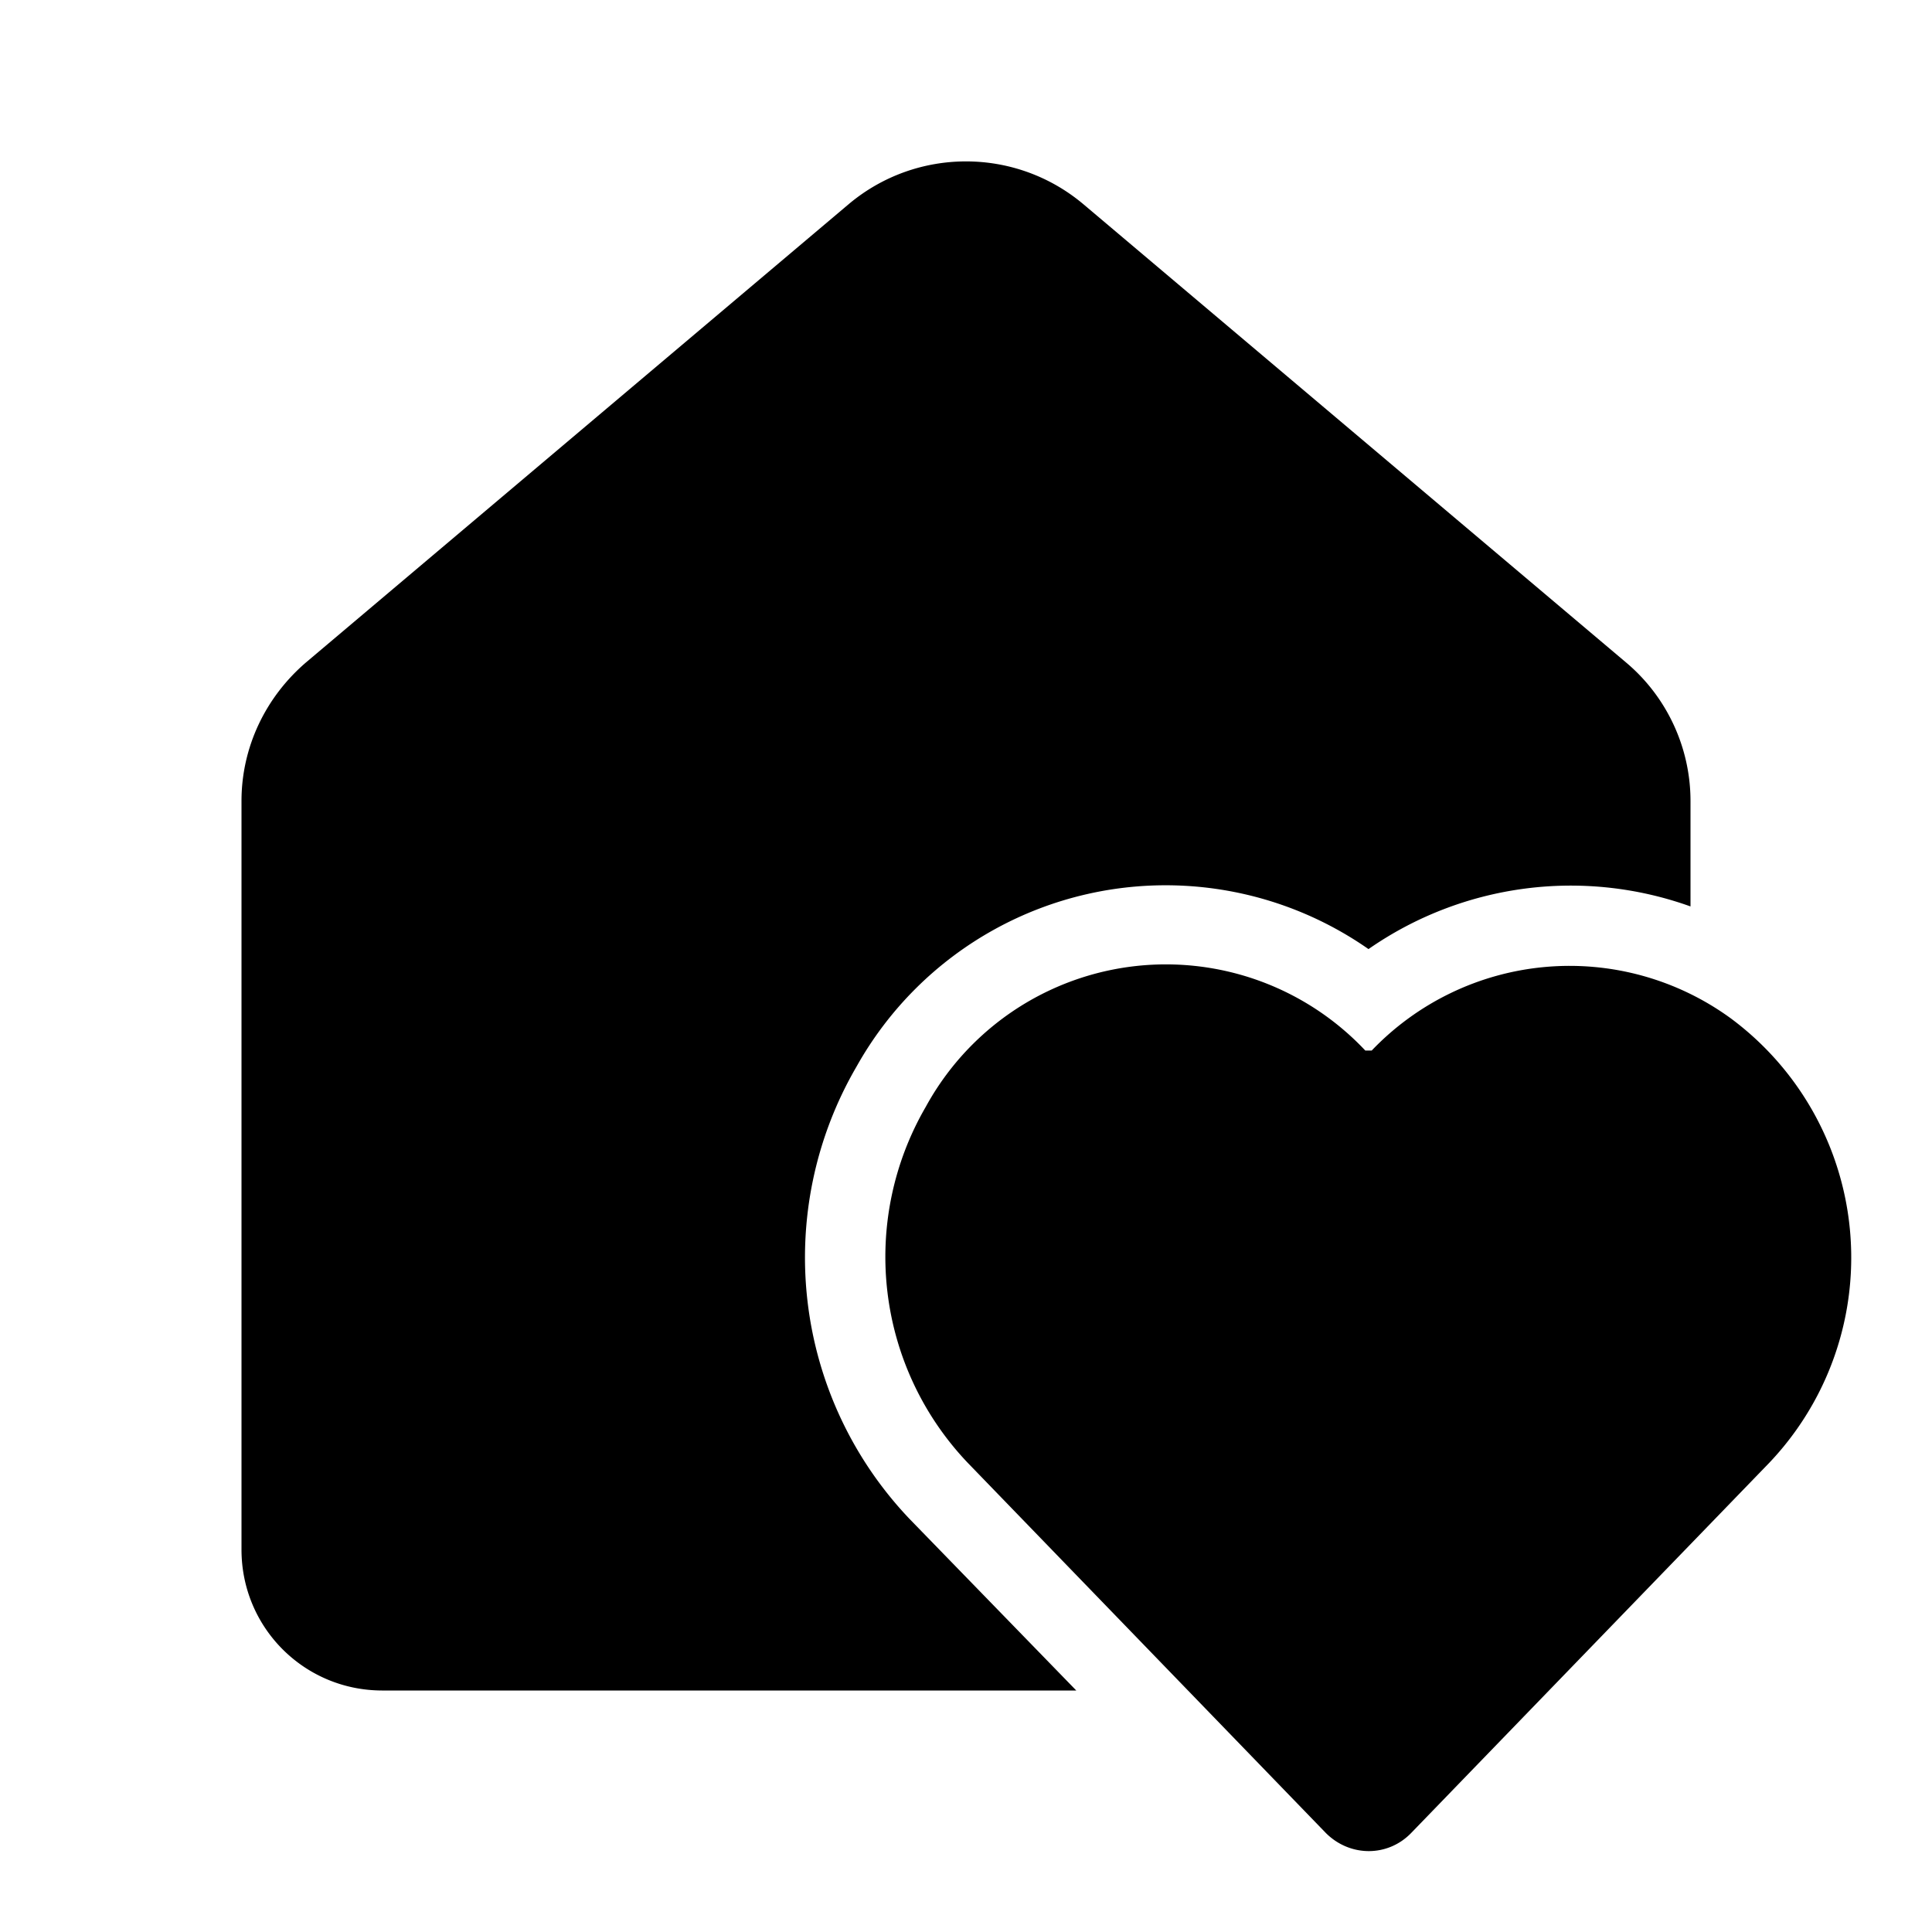 <svg width="24" height="24" viewBox="0 0 24 24" xmlns="http://www.w3.org/2000/svg"><path d="M13.45 2.53c-.84-.7-2.06-.7-2.9 0L3.8 8.23c-.5.43-.8 1.05-.8 1.72v9.3c0 .97.78 1.75 1.75 1.75h8.62l-2.07-2.13a4.71 4.71 0 0 1-.66-5.62A4.4 4.4 0 0 1 17 11.79a4.4 4.4 0 0 1 4-.53V9.95c0-.67-.3-1.3-.8-1.72l-6.75-5.7Zm8.53 15.64a3.7 3.7 0 0 0-.48-5.52 3.4 3.4 0 0 0-4.46.4h-.08a3.4 3.4 0 0 0-5.46.7 3.71 3.71 0 0 0 .52 4.42l4.45 4.6c.3.3.77.3 1.06 0l4.45-4.6Z"/></svg>
